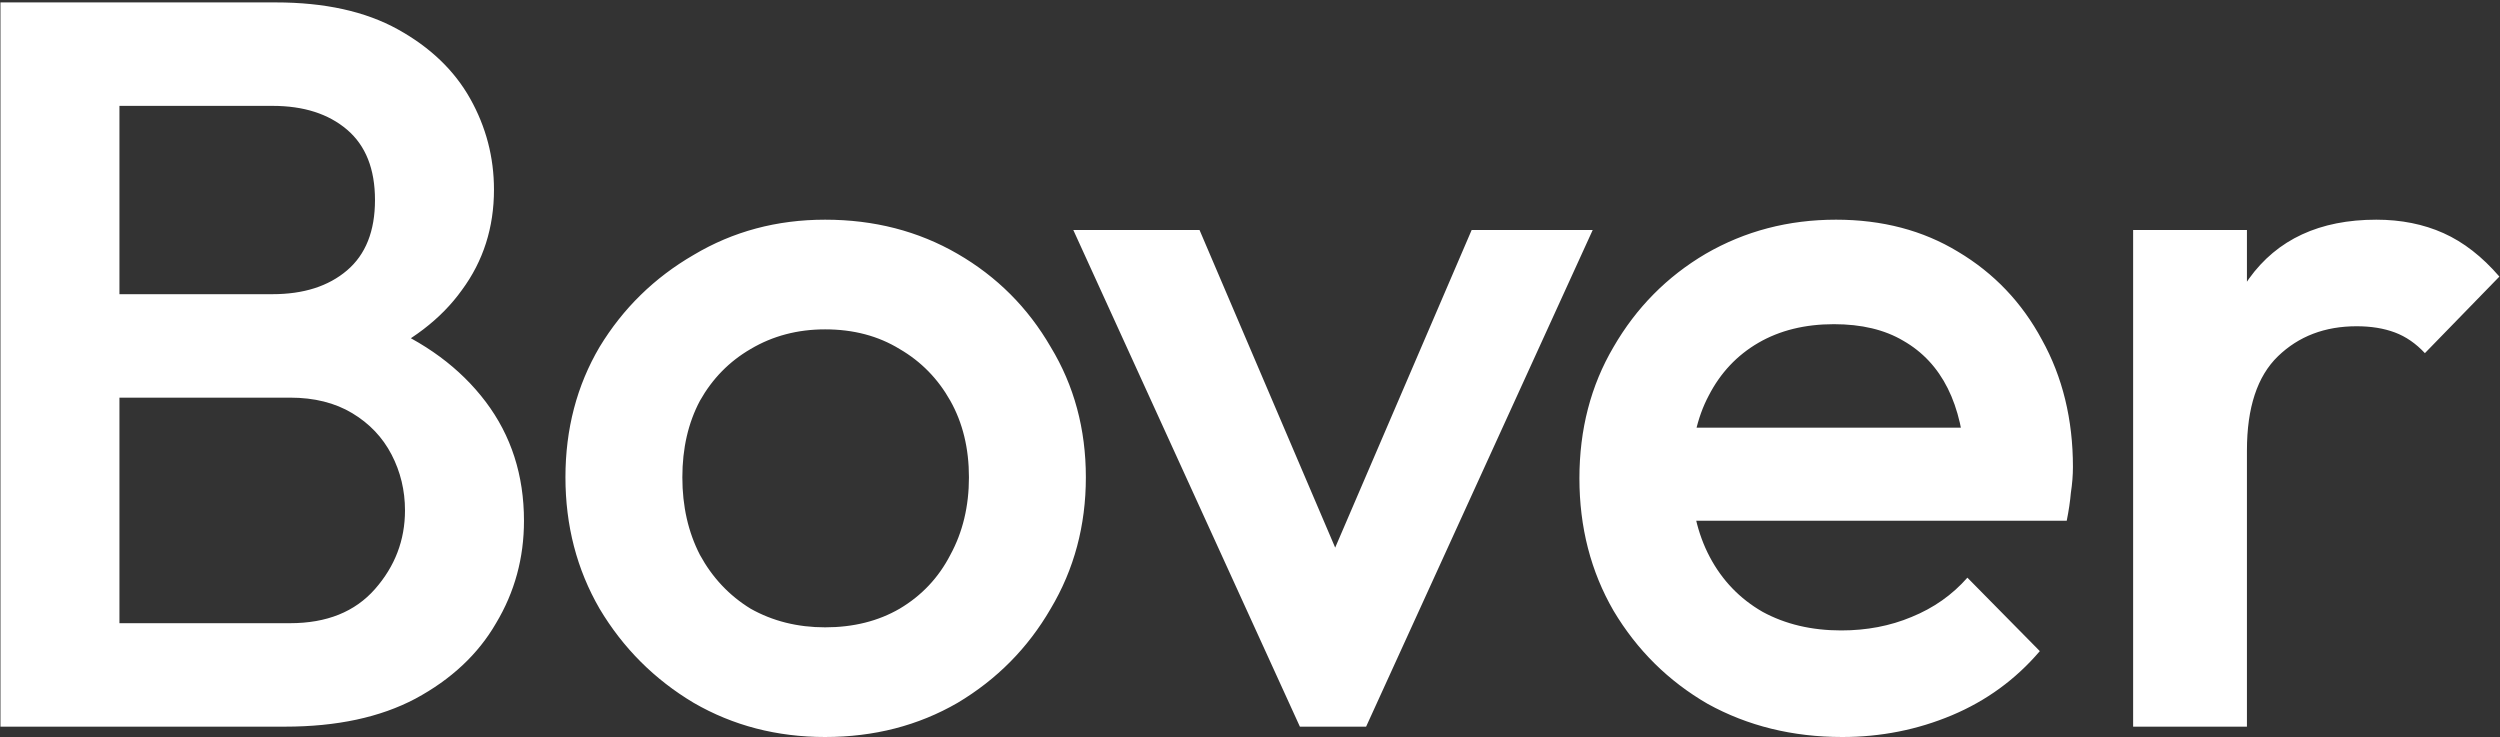 <svg xmlns="http://www.w3.org/2000/svg" width="953" height="281" fill="none"><rect width="100%" height="100%" fill="#333333" stroke="none"/><path fill="#fff" d="M31.332 277v-39.44h79.275c13.935 0 24.715-4.338 32.34-13.015 7.625-8.677 11.438-18.668 11.438-29.975 0-7.625-1.709-14.724-5.127-21.297-3.418-6.574-8.414-11.832-14.987-15.776-6.574-3.944-14.462-5.916-23.664-5.916H31.332v-39.44h72.57c11.832 0 21.297-3.024 28.397-9.071 7.099-6.048 10.648-14.988 10.648-26.82s-3.549-20.771-10.648-26.819c-7.1-6.047-16.565-9.071-28.397-9.071h-72.57V.92h73.753c18.668 0 34.181 3.418 46.539 10.254 12.358 6.837 21.561 15.645 27.608 26.425 6.048 10.78 9.071 22.35 9.071 34.707 0 14.462-4.075 27.214-12.226 38.257-7.888 11.043-19.589 19.983-35.102 26.819l3.55-14.198c17.354 7.099 30.895 17.091 40.623 29.974 9.729 12.884 14.593 28.003 14.593 45.356 0 14.199-3.55 27.214-10.649 39.046-6.836 11.832-17.09 21.429-30.763 28.791C144.919 273.45 128.355 277 108.635 277H31.332ZM.175 277V.92H45.53V277H.175Zm314.364 3.944c-18.405 0-35.101-4.338-50.089-13.015-14.987-8.94-26.95-20.903-35.89-35.891-8.677-14.987-13.015-31.683-13.015-50.088 0-18.406 4.338-34.971 13.015-49.695 8.94-14.724 20.903-26.425 35.89-35.101 14.988-8.94 31.684-13.41 50.089-13.41 18.668 0 35.496 4.338 50.483 13.015 14.987 8.677 26.819 20.509 35.496 35.496 8.94 14.724 13.41 31.289 13.41 49.695 0 18.405-4.47 35.101-13.41 50.088-8.677 14.988-20.509 26.951-35.496 35.891-14.987 8.677-31.815 13.015-50.483 13.015Zm0-41.806c10.78 0 20.246-2.367 28.397-7.1 8.414-4.995 14.856-11.832 19.325-20.508 4.733-8.677 7.1-18.537 7.1-29.58 0-11.044-2.367-20.772-7.1-29.186-4.732-8.414-11.174-14.987-19.325-19.72-8.151-4.996-17.617-7.494-28.397-7.494-10.517 0-19.983 2.498-28.397 7.494-8.151 4.733-14.592 11.306-19.325 19.72-4.47 8.414-6.705 18.142-6.705 29.186 0 11.043 2.235 20.903 6.705 29.58 4.733 8.676 11.174 15.513 19.325 20.508 8.414 4.733 17.88 7.1 28.397 7.1ZM495.519 277 409.146 87.688h48.117l65.864 154.21h-28.396l66.259-154.21h46.145L520.761 277h-25.242Zm206.731 3.944c-18.931 0-36.022-4.207-51.272-12.621-14.987-8.677-26.951-20.509-35.891-35.496-8.676-14.987-13.015-31.815-13.015-50.483 0-18.668 4.339-35.365 13.015-50.089 8.677-14.987 20.378-26.819 35.102-35.496 14.987-8.677 31.552-13.015 49.694-13.015 17.617 0 33.13 4.076 46.54 12.226 13.672 8.151 24.321 19.326 31.946 33.524 7.888 14.199 11.832 30.369 11.832 48.512 0 3.155-.263 6.441-.789 9.86-.263 3.155-.789 6.704-1.577 10.648H632.441v-35.496h132.913l-16.171 14.199c-.526-11.569-2.76-21.298-6.704-29.186-3.944-7.888-9.598-13.935-16.96-18.142-7.099-4.207-15.907-6.311-26.424-6.311-11.044 0-20.641 2.367-28.792 7.1-8.151 4.732-14.461 11.437-18.931 20.114-4.47 8.414-6.705 18.537-6.705 30.369s2.367 22.218 7.1 31.157c4.732 8.94 11.437 15.908 20.114 20.904 8.677 4.732 18.668 7.099 29.974 7.099 9.729 0 18.669-1.709 26.82-5.127 8.413-3.419 15.513-8.414 21.297-14.988l27.608 28.003c-9.203 10.78-20.377 18.931-33.524 24.453-13.147 5.521-27.082 8.282-41.806 8.282ZM813.147 277V87.688h43.384V277h-43.384Zm43.384-105.305-14.987-7.493c0-23.927 5.258-43.253 15.776-57.977 10.78-14.987 26.95-22.481 48.511-22.481 9.466 0 18.011 1.71 25.636 5.127 7.625 3.418 14.724 8.94 21.298 16.565l-28.397 29.186c-3.418-3.681-7.231-6.311-11.438-7.888-4.207-1.578-9.071-2.367-14.593-2.367-12.095 0-22.086 3.813-29.974 11.438-7.888 7.625-11.832 19.588-11.832 35.89Z"/></svg>